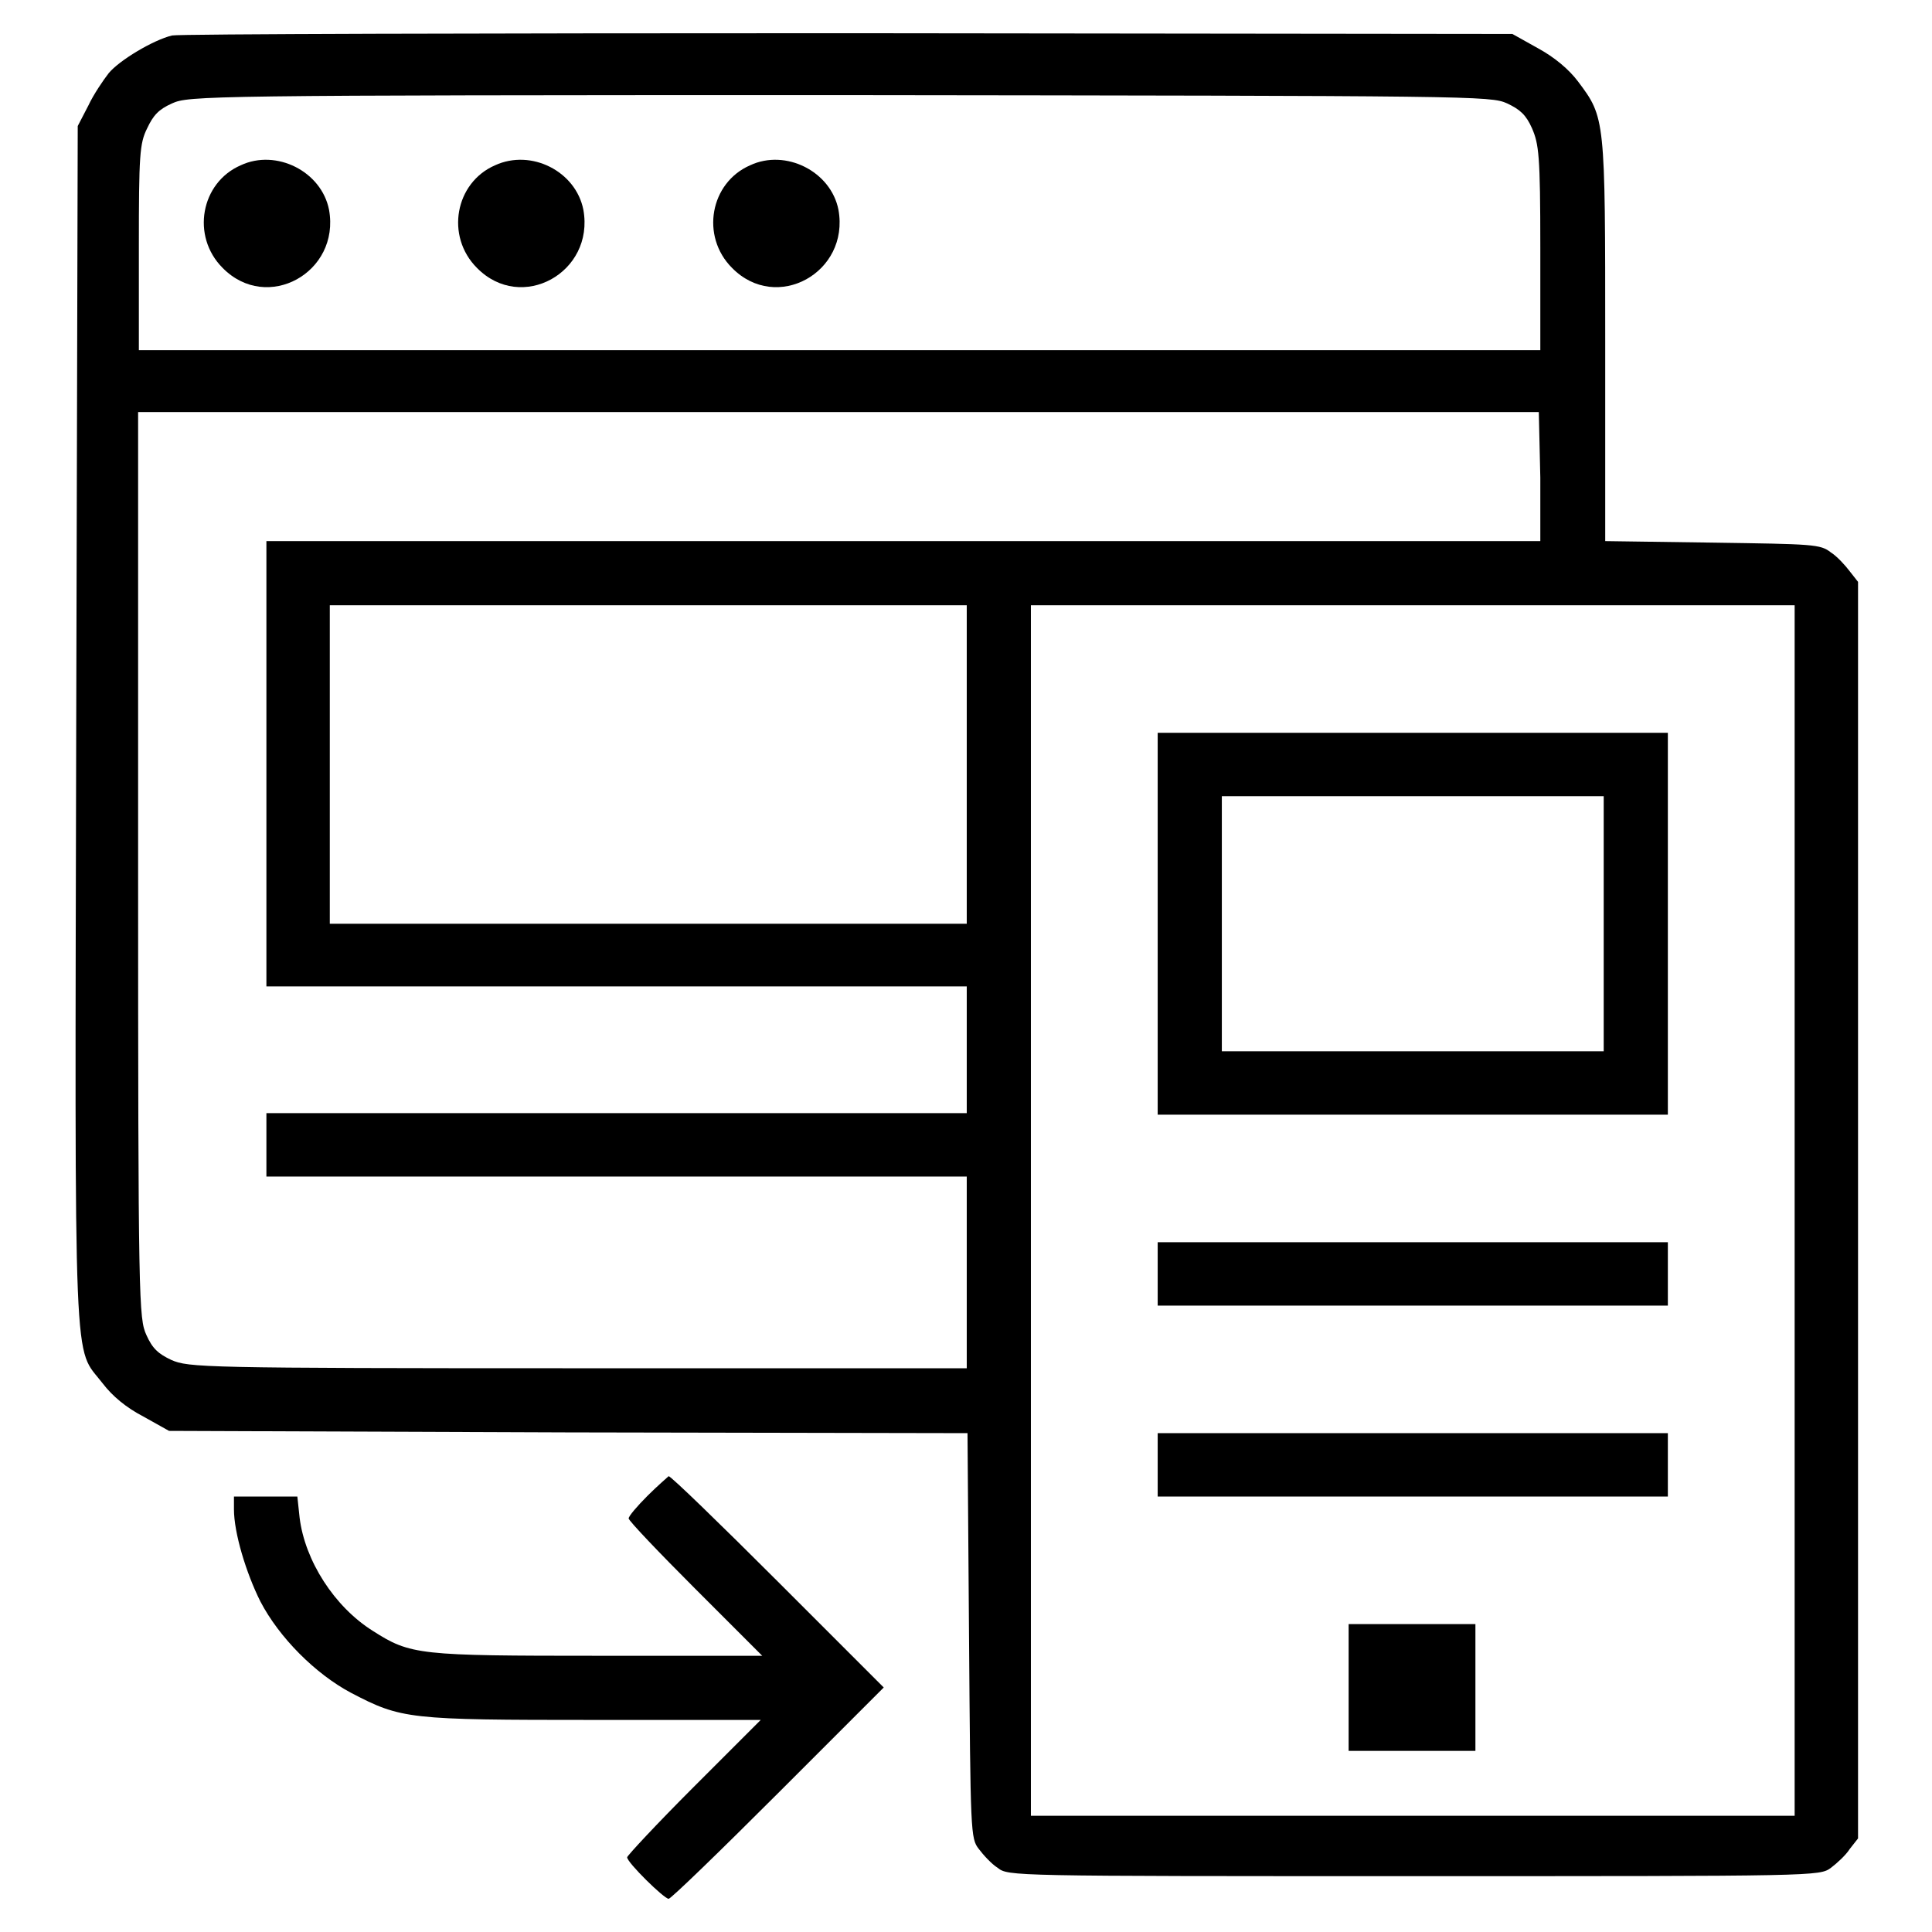 <?xml version="1.0" encoding="utf-8"?>
<!-- Svg Vector Icons : http://www.onlinewebfonts.com/icon -->
<!DOCTYPE svg PUBLIC "-//W3C//DTD SVG 1.1//EN" "http://www.w3.org/Graphics/SVG/1.1/DTD/svg11.dtd">
<svg version="1.1" xmlns="http://www.w3.org/2000/svg" xmlns:xlink="http://www.w3.org/1999/xlink" x="0px" y="0px" viewBox="0 0 256 256" enable-background="new 0 0 256 256" xml:space="preserve">
<g><g><g><path fill="#000000" d="M22.8,4.7c-2.5,0.6-7,3.3-8.4,5c-0.7,0.9-2,2.8-2.7,4.3l-1.4,2.7L10.1,96c-0.2,88.5-0.4,82.2,3.5,87.3c1.3,1.7,3.1,3.2,5.4,4.4l3.4,1.9l52.9,0.2l52.9,0.1l0.2,26.8c0.2,26.2,0.2,26.9,1.3,28.3c0.6,0.8,1.7,2,2.5,2.5c1.4,1.1,1.7,1.1,55.2,1.1c53.4,0,53.7,0,55.2-1.1c0.8-0.6,2-1.7,2.5-2.5l1.1-1.4v-83.3V77.1l-1.1-1.4c-0.6-0.8-1.7-2-2.5-2.5c-1.4-1.1-2.3-1.1-15.7-1.3l-14.2-0.2V45.2c0-29.6,0-29.6-3.6-34.4c-1.2-1.6-3.1-3.2-5.3-4.4l-3.4-1.9l-87.8-0.1C64,4.4,23.7,4.5,22.8,4.7z M199.7,13.7c1.7,0.8,2.5,1.5,3.3,3.3c0.9,2.1,1.1,3.5,1.1,15.8v13.6h-92.8H18.4V32.8c0-12.3,0.1-13.8,1.1-15.8c0.8-1.7,1.5-2.5,3.3-3.3c2.2-1,4.2-1.1,88.5-1.1C195.5,12.7,197.5,12.7,199.7,13.7z M204.1,63.3v8.4h-84.4H35.3v29.5v29.5h46.4h46.4v8.4v8.4H81.7H35.3v4.2v4.2h46.4h46.4v12.7v12.7H76.6c-49.9,0-51.6-0.1-53.9-1.1c-1.7-0.8-2.5-1.5-3.3-3.3c-1-2.2-1.1-4-1.1-62.3v-60h92.8h92.8L204.1,63.3L204.1,63.3z M128.1,101.3v21.1H85.9H43.7v-21.1V80.2h42.2h42.2V101.3z M237.8,160.4v80.2h-50.6h-50.6v-80.2V80.2h50.6h50.6V160.4z"/><path fill="#000000" d="M31.9,21.9c-5.3,2.3-6.6,9.4-2.4,13.6c5.9,6,15.6,0.6,14.1-7.7C42.6,22.7,36.6,19.7,31.9,21.9z"/><path fill="#000000" d="M65.6,21.9c-5.3,2.3-6.6,9.4-2.4,13.6c5.9,6,15.6,0.6,14.1-7.7C76.3,22.7,70.4,19.7,65.6,21.9z"/><path fill="#000000" d="M99.4,21.9c-5.3,2.3-6.6,9.4-2.4,13.6c5.9,6,15.6,0.6,14.1-7.7C110.1,22.7,104.1,19.7,99.4,21.9z"/><path fill="#000000" d="M153.4,122.4v25.3h33.8h33.8v-25.3V97.1h-33.8h-33.8V122.4z M212.5,122.4v16.9h-25.3h-25.3v-16.9v-16.9h25.3h25.3V122.4z"/><path fill="#000000" d="M153.4,168.8v4.2h33.8h33.8v-4.2v-4.2h-33.8h-33.8V168.8z"/><path fill="#000000" d="M153.4,194.1v4.2h33.8h33.8v-4.2v-4.2h-33.8h-33.8V194.1z"/><path fill="#000000" d="M178.7,223.6v8.4h8.4h8.4v-8.4v-8.4h-8.4h-8.4V223.6z"/><path fill="#000000" d="M85.8,198.2c-1.4,1.4-2.5,2.7-2.5,3c0,0.3,4,4.5,8.8,9.3l8.9,8.9H79.3c-23.8,0-24.9-0.1-29.9-3.3c-5.1-3.2-9-9.3-9.7-15l-0.3-2.8h-4.2h-4.2v1.7c0,3.1,1.6,8.4,3.5,12.2c2.5,4.8,7.3,9.6,12,12.1c6.7,3.5,7.6,3.6,32.2,3.6h22.1l-8.9,8.9c-4.9,4.9-8.8,9.1-8.8,9.3c0,0.7,4.9,5.5,5.5,5.5c0.3,0,6.8-6.3,14.5-14l14-14l-14-14c-7.7-7.7-14.2-14-14.5-14C88.5,195.7,87.1,196.9,85.8,198.2z"/></g></g></g>
</svg>